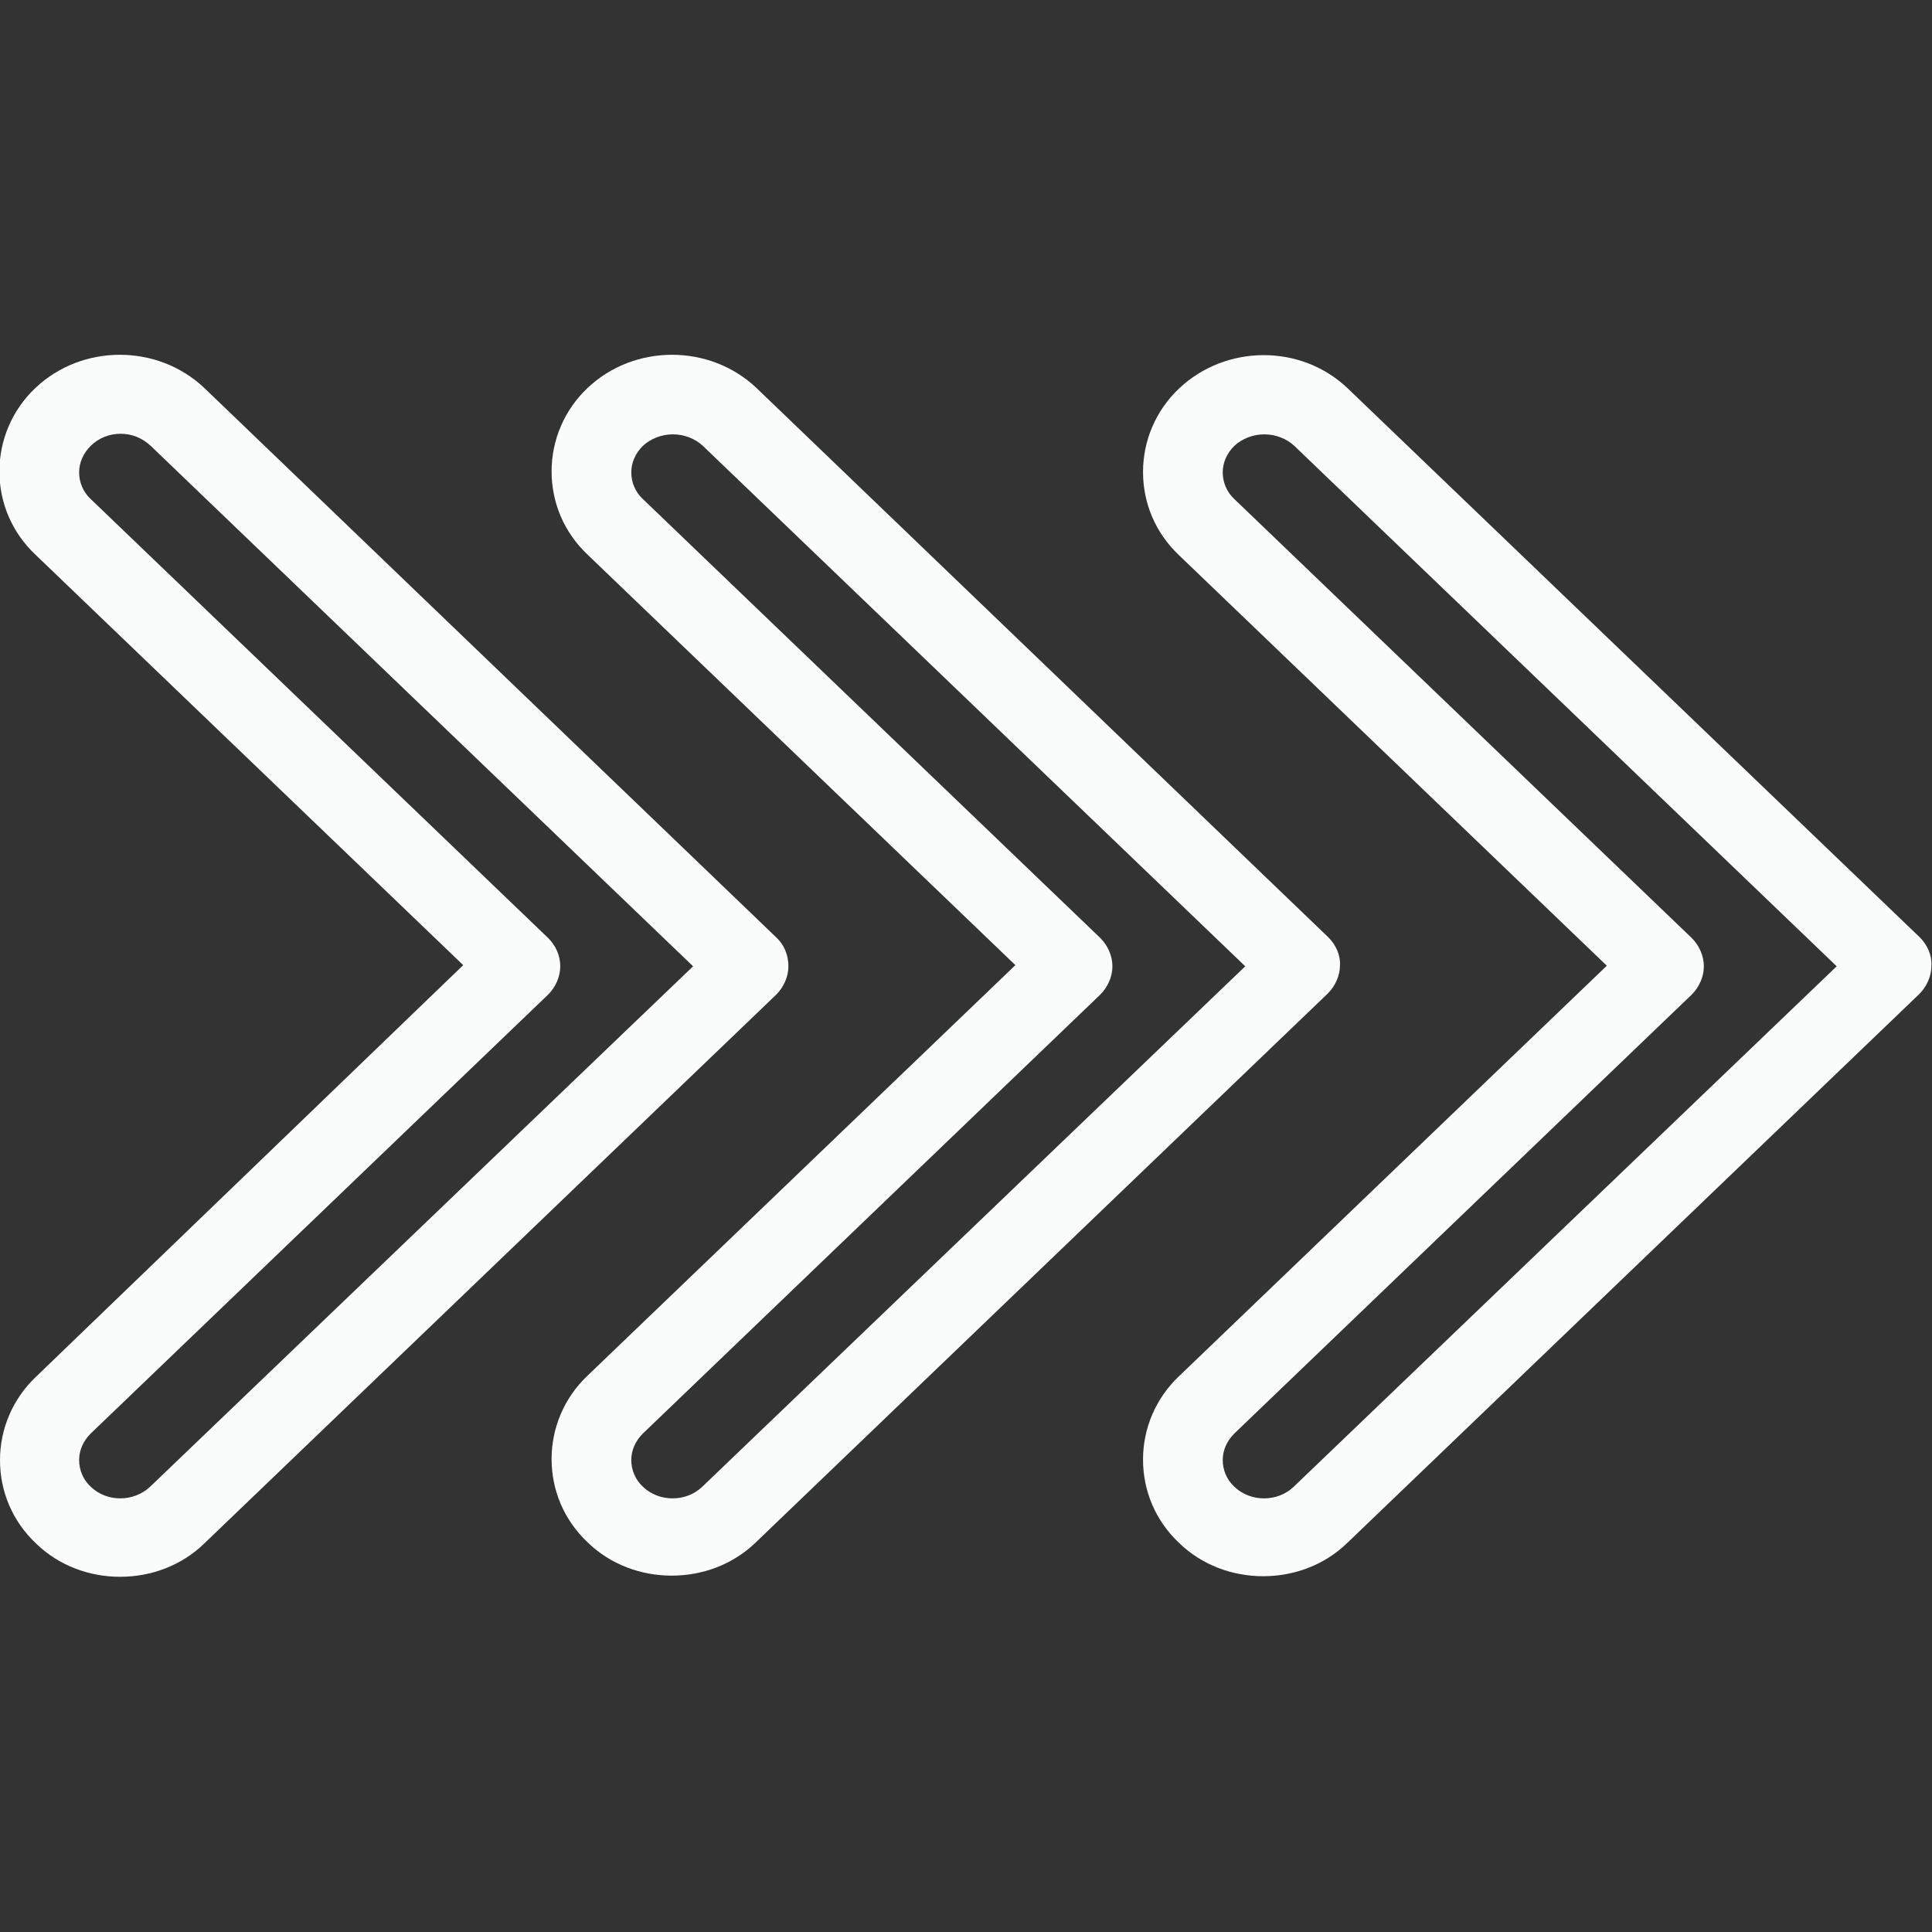 <?xml version="1.0" encoding="utf-8"?>
<!-- Generator: Adobe Illustrator 25.0.0, SVG Export Plug-In . SVG Version: 6.00 Build 0)  -->
<svg version="1.1" id="Capa_1" xmlns="http://www.w3.org/2000/svg" xmlns:xlink="http://www.w3.org/1999/xlink" x="0px" y="0px"
	 viewBox="0 0 334.5 334.5" style="enable-background:new 0 0 334.5 334.5;" xml:space="preserve">
<rect x="0" y="0" width="334.5" height="334.5" fill="#333333" stroke="none"/>
<style type="text/css">
	.st0{fill:#FAFCFC;}
</style>
<g>
	<g>
		<path class="st0" d="M332.4,162.3l-99-95c-8.1-7.8-21.2-7.7-29.3,0c-4,3.8-6.2,9-6.2,14.4c0,5.5,2.2,10.6,6.2,14.4v0l74.1,71.1
			l-74.1,71.1c-4,3.8-6.2,9-6.2,14.4c0,5.5,2.2,10.6,6.2,14.4c4,3.9,9.3,5.8,14.6,5.8c5.3,0,10.6-1.9,14.6-5.8l99-95
			c1.3-1.3,2.1-3.1,2.1-4.9C334.5,165.4,333.7,163.6,332.4,162.3z M224,257.4c-2.8,2.7-7.5,2.7-10.3,0c-1.3-1.2-2-2.9-2-4.6
			c0-1.7,0.7-3.3,2-4.6l79.2-76c1.3-1.3,2.1-3.1,2.1-4.9s-0.8-3.6-2.1-4.9l-79.2-76v0c-1.3-1.2-2-2.9-2-4.6c0-1.7,0.7-3.3,2-4.6
			c1.4-1.3,3.3-2,5.2-2c1.9,0,3.8,0.7,5.2,2l93.9,90.1L224,257.4z"/>
	</g>
</g>
<g>
	<g>
		<path class="st0" d="M230,162.3l-99-95.1c-8.1-7.7-21.2-7.7-29.3,0c-4,3.8-6.2,9-6.2,14.4c0,5.5,2.2,10.6,6.2,14.4v0l74.1,71.1
			l-74.1,71.1c-4,3.8-6.2,9-6.2,14.4c0,5.5,2.2,10.6,6.2,14.4c4,3.9,9.3,5.8,14.6,5.8c5.3,0,10.6-1.9,14.6-5.8l99-95
			c1.3-1.3,2.1-3.1,2.1-4.9C232.1,165.4,231.3,163.6,230,162.3z M121.6,257.4c-2.8,2.7-7.5,2.7-10.3,0c-1.3-1.2-2-2.9-2-4.6
			c0-1.7,0.7-3.3,2-4.6l79.2-76c1.3-1.3,2.1-3.1,2.1-4.9s-0.8-3.6-2.1-4.9l-79.2-76v0c-1.3-1.2-2-2.9-2-4.6c0-1.7,0.7-3.3,2-4.6
			c1.4-1.3,3.3-2,5.2-2c1.9,0,3.8,0.7,5.2,2l93.9,90.1L121.6,257.4z"/>
	</g>
</g>
<g>
	<g>
		<path class="st0" d="M134.4,162.3l-99-95.1c-8.1-7.7-21.2-7.7-29.3,0c-4,3.8-6.2,9-6.2,14.4c0,5.5,2.2,10.6,6.2,14.4v0l74.1,71.1
			L6.2,238.4c-4,3.8-6.2,9-6.2,14.4c0,5.5,2.2,10.6,6.2,14.4c4,3.9,9.3,5.8,14.6,5.8c5.3,0,10.6-1.9,14.6-5.8l99-95
			c1.3-1.3,2.1-3.1,2.1-4.9C136.5,165.4,135.8,163.6,134.4,162.3z M26,257.4c-2.9,2.7-7.5,2.7-10.3,0c-1.3-1.2-2-2.9-2-4.6
			c0-1.7,0.7-3.3,2-4.6l79.2-76c1.3-1.3,2.1-3.1,2.1-4.9c0-1.9-0.8-3.6-2.1-4.9l-79.2-76v0c-1.3-1.2-2-2.9-2-4.6
			c0-1.7,0.7-3.3,2-4.6c1.4-1.4,3.3-2.1,5.2-2.1s3.7,0.7,5.2,2.1l93.9,90.1L26,257.4z"/>
	</g>
</g>
</svg>
